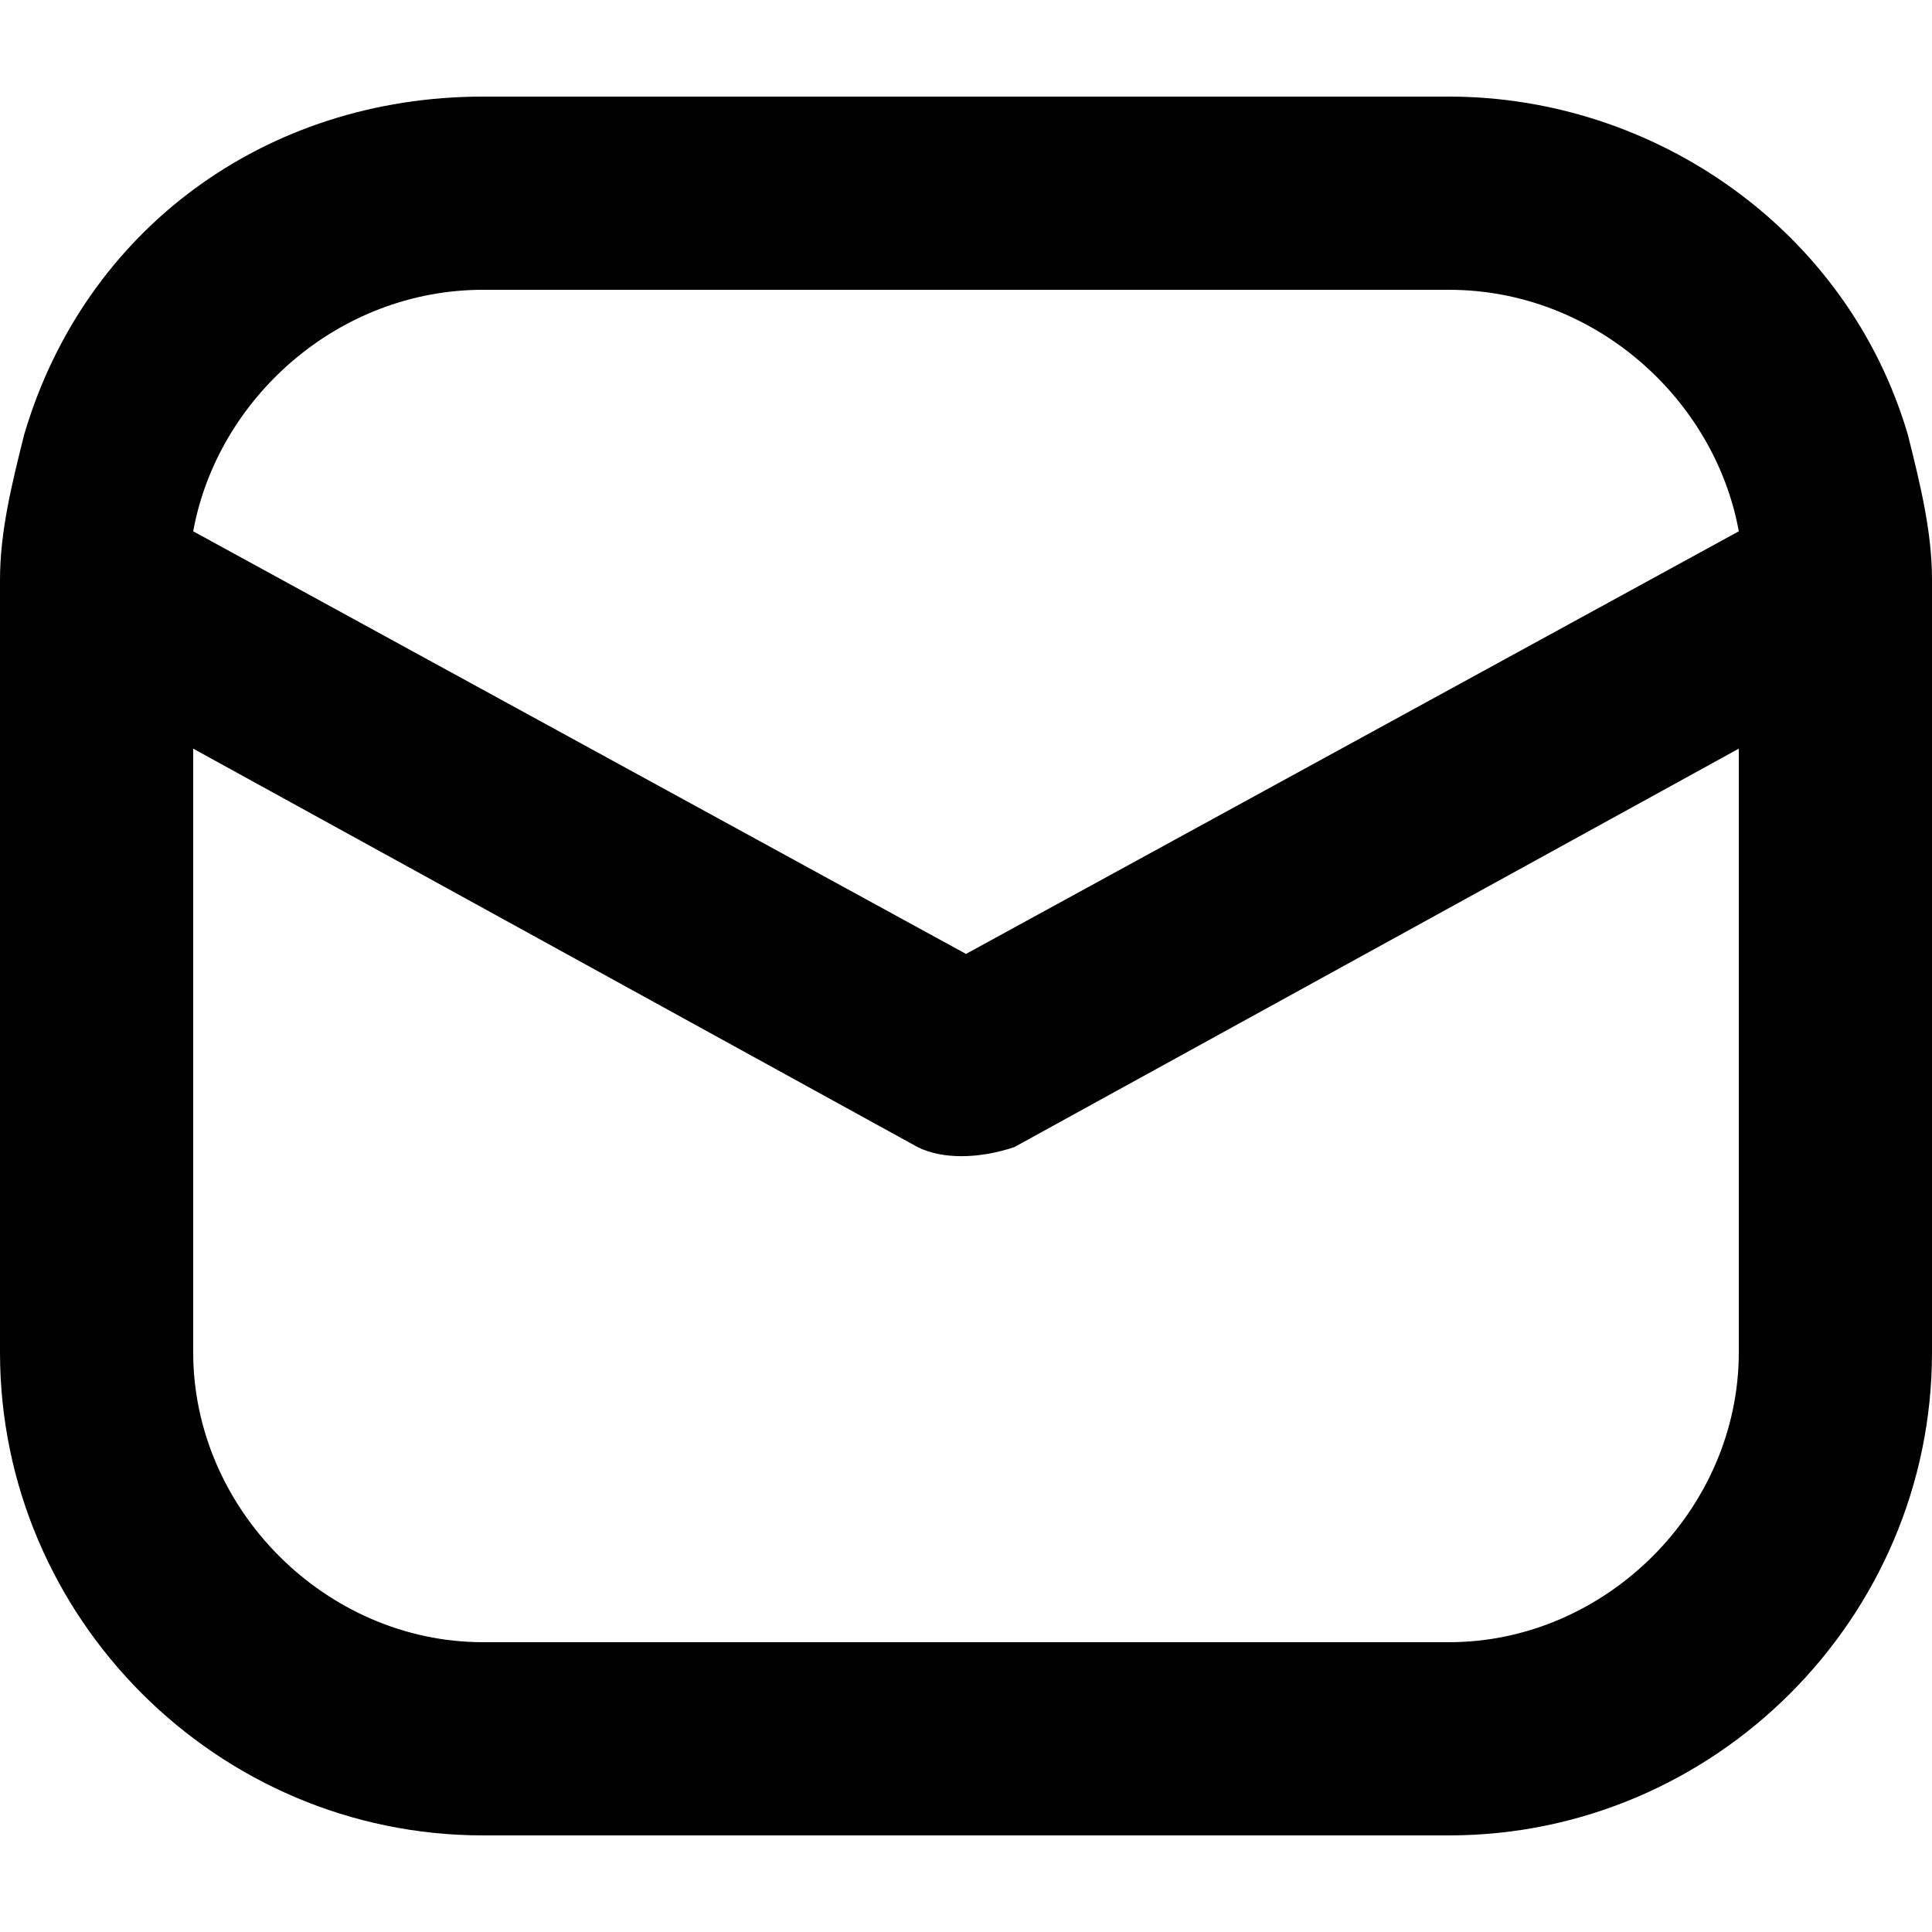 <?xml version="1.0" encoding="utf-8"?>
<!-- Generator: Adobe Illustrator 24.0.1, SVG Export Plug-In . SVG Version: 6.00 Build 0)  -->
<svg version="1.1" id="icon" xmlns="http://www.w3.org/2000/svg" xmlns:xlink="http://www.w3.org/1999/xlink" x="0px" y="0px"
	 width="16px" height="16px" viewBox="0 0 16 16" style="enable-background:new 0 0 16 16;" xml:space="preserve">
<path d="M15.8,3.6c-0.5-1.7-2.1-2.8-3.8-2.8H4c-1.8,0-3.3,1.1-3.8,2.8C0.1,4,0,4.4,0,4.8v6.4c0,2.2,1.8,4,4,4h8c2.2,0,4-1.8,4-4V4.8
	C16,4.4,15.9,4,15.8,3.6z M4,2.4h8c1.2,0,2.2,0.9,2.4,2L8,7.9L1.6,4.4C1.8,3.3,2.8,2.4,4,2.4z M14.4,11.2c0,1.3-1.1,2.4-2.4,2.4H4
	c-1.3,0-2.4-1.1-2.4-2.4v-5l6,3.3c0.2,0.1,0.5,0.1,0.8,0l6-3.3V11.2z"/>
</svg>

